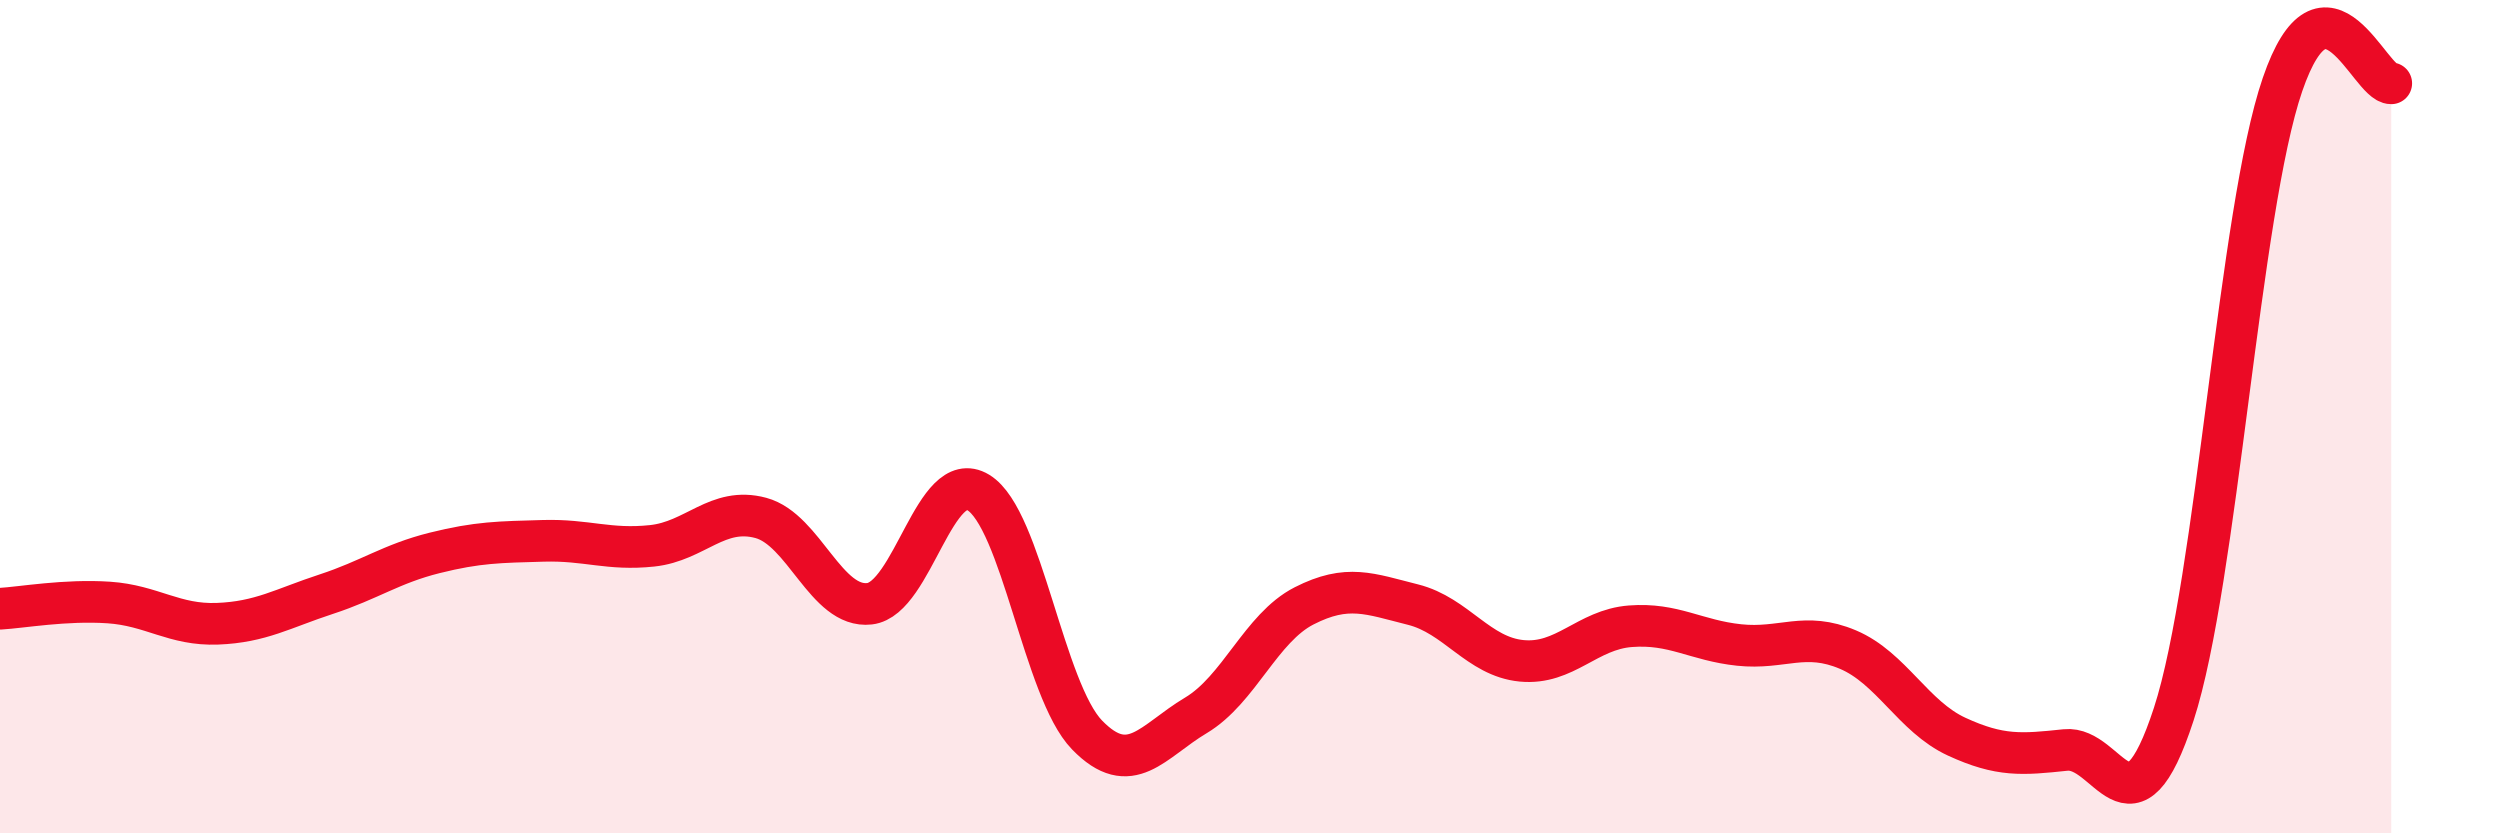 
    <svg width="60" height="20" viewBox="0 0 60 20" xmlns="http://www.w3.org/2000/svg">
      <path
        d="M 0,14.61 C 0.52,14.58 1.57,14.39 2.61,14.46 C 3.65,14.53 4.18,15.01 5.22,14.97 C 6.26,14.93 6.79,14.6 7.83,14.26 C 8.87,13.92 9.39,13.53 10.43,13.27 C 11.47,13.01 12,13.01 13.04,12.98 C 14.08,12.95 14.61,13.21 15.65,13.1 C 16.69,12.99 17.22,12.15 18.26,12.43 C 19.3,12.71 19.83,14.61 20.87,14.49 C 21.91,14.37 22.44,11.19 23.48,11.82 C 24.52,12.45 25.05,16.57 26.09,17.64 C 27.13,18.71 27.66,17.79 28.7,17.17 C 29.74,16.55 30.26,15.07 31.3,14.54 C 32.34,14.01 32.87,14.25 33.91,14.51 C 34.95,14.77 35.48,15.76 36.52,15.86 C 37.56,15.96 38.09,15.11 39.13,15.03 C 40.17,14.95 40.7,15.37 41.74,15.48 C 42.78,15.59 43.31,15.15 44.35,15.59 C 45.39,16.03 45.92,17.2 46.96,17.68 C 48,18.16 48.53,18.11 49.57,18 C 50.61,17.89 51.13,20.33 52.17,17.14 C 53.21,13.95 53.74,5.06 54.78,2.03 C 55.82,-1 56.87,2.01 57.39,2L57.39 20L0 20Z"
        fill="#EB0A25"
        opacity="0.1"
        stroke-linecap="round"
        stroke-linejoin="round"
      />
      <path
        d="M 0,14.61 C 0.52,14.58 1.57,14.39 2.61,14.46 C 3.65,14.53 4.18,15.01 5.22,14.97 C 6.26,14.93 6.79,14.6 7.83,14.26 C 8.87,13.92 9.39,13.53 10.43,13.27 C 11.47,13.01 12,13.01 13.04,12.98 C 14.08,12.95 14.61,13.21 15.65,13.1 C 16.69,12.99 17.22,12.15 18.26,12.43 C 19.3,12.71 19.83,14.61 20.87,14.49 C 21.91,14.37 22.44,11.19 23.48,11.82 C 24.52,12.45 25.05,16.57 26.09,17.64 C 27.13,18.71 27.66,17.79 28.7,17.17 C 29.74,16.55 30.26,15.07 31.3,14.54 C 32.34,14.01 32.87,14.25 33.91,14.51 C 34.95,14.77 35.48,15.76 36.52,15.86 C 37.56,15.96 38.09,15.11 39.13,15.03 C 40.17,14.95 40.7,15.37 41.74,15.48 C 42.78,15.59 43.31,15.15 44.35,15.59 C 45.39,16.03 45.92,17.2 46.96,17.68 C 48,18.16 48.53,18.11 49.57,18 C 50.61,17.89 51.13,20.33 52.17,17.14 C 53.21,13.95 53.74,5.06 54.78,2.03 C 55.82,-1 56.87,2.01 57.39,2"
        stroke="#EB0A25"
        stroke-width="1"
        fill="none"
        stroke-linecap="round"
        stroke-linejoin="round"
      />
    </svg>
  